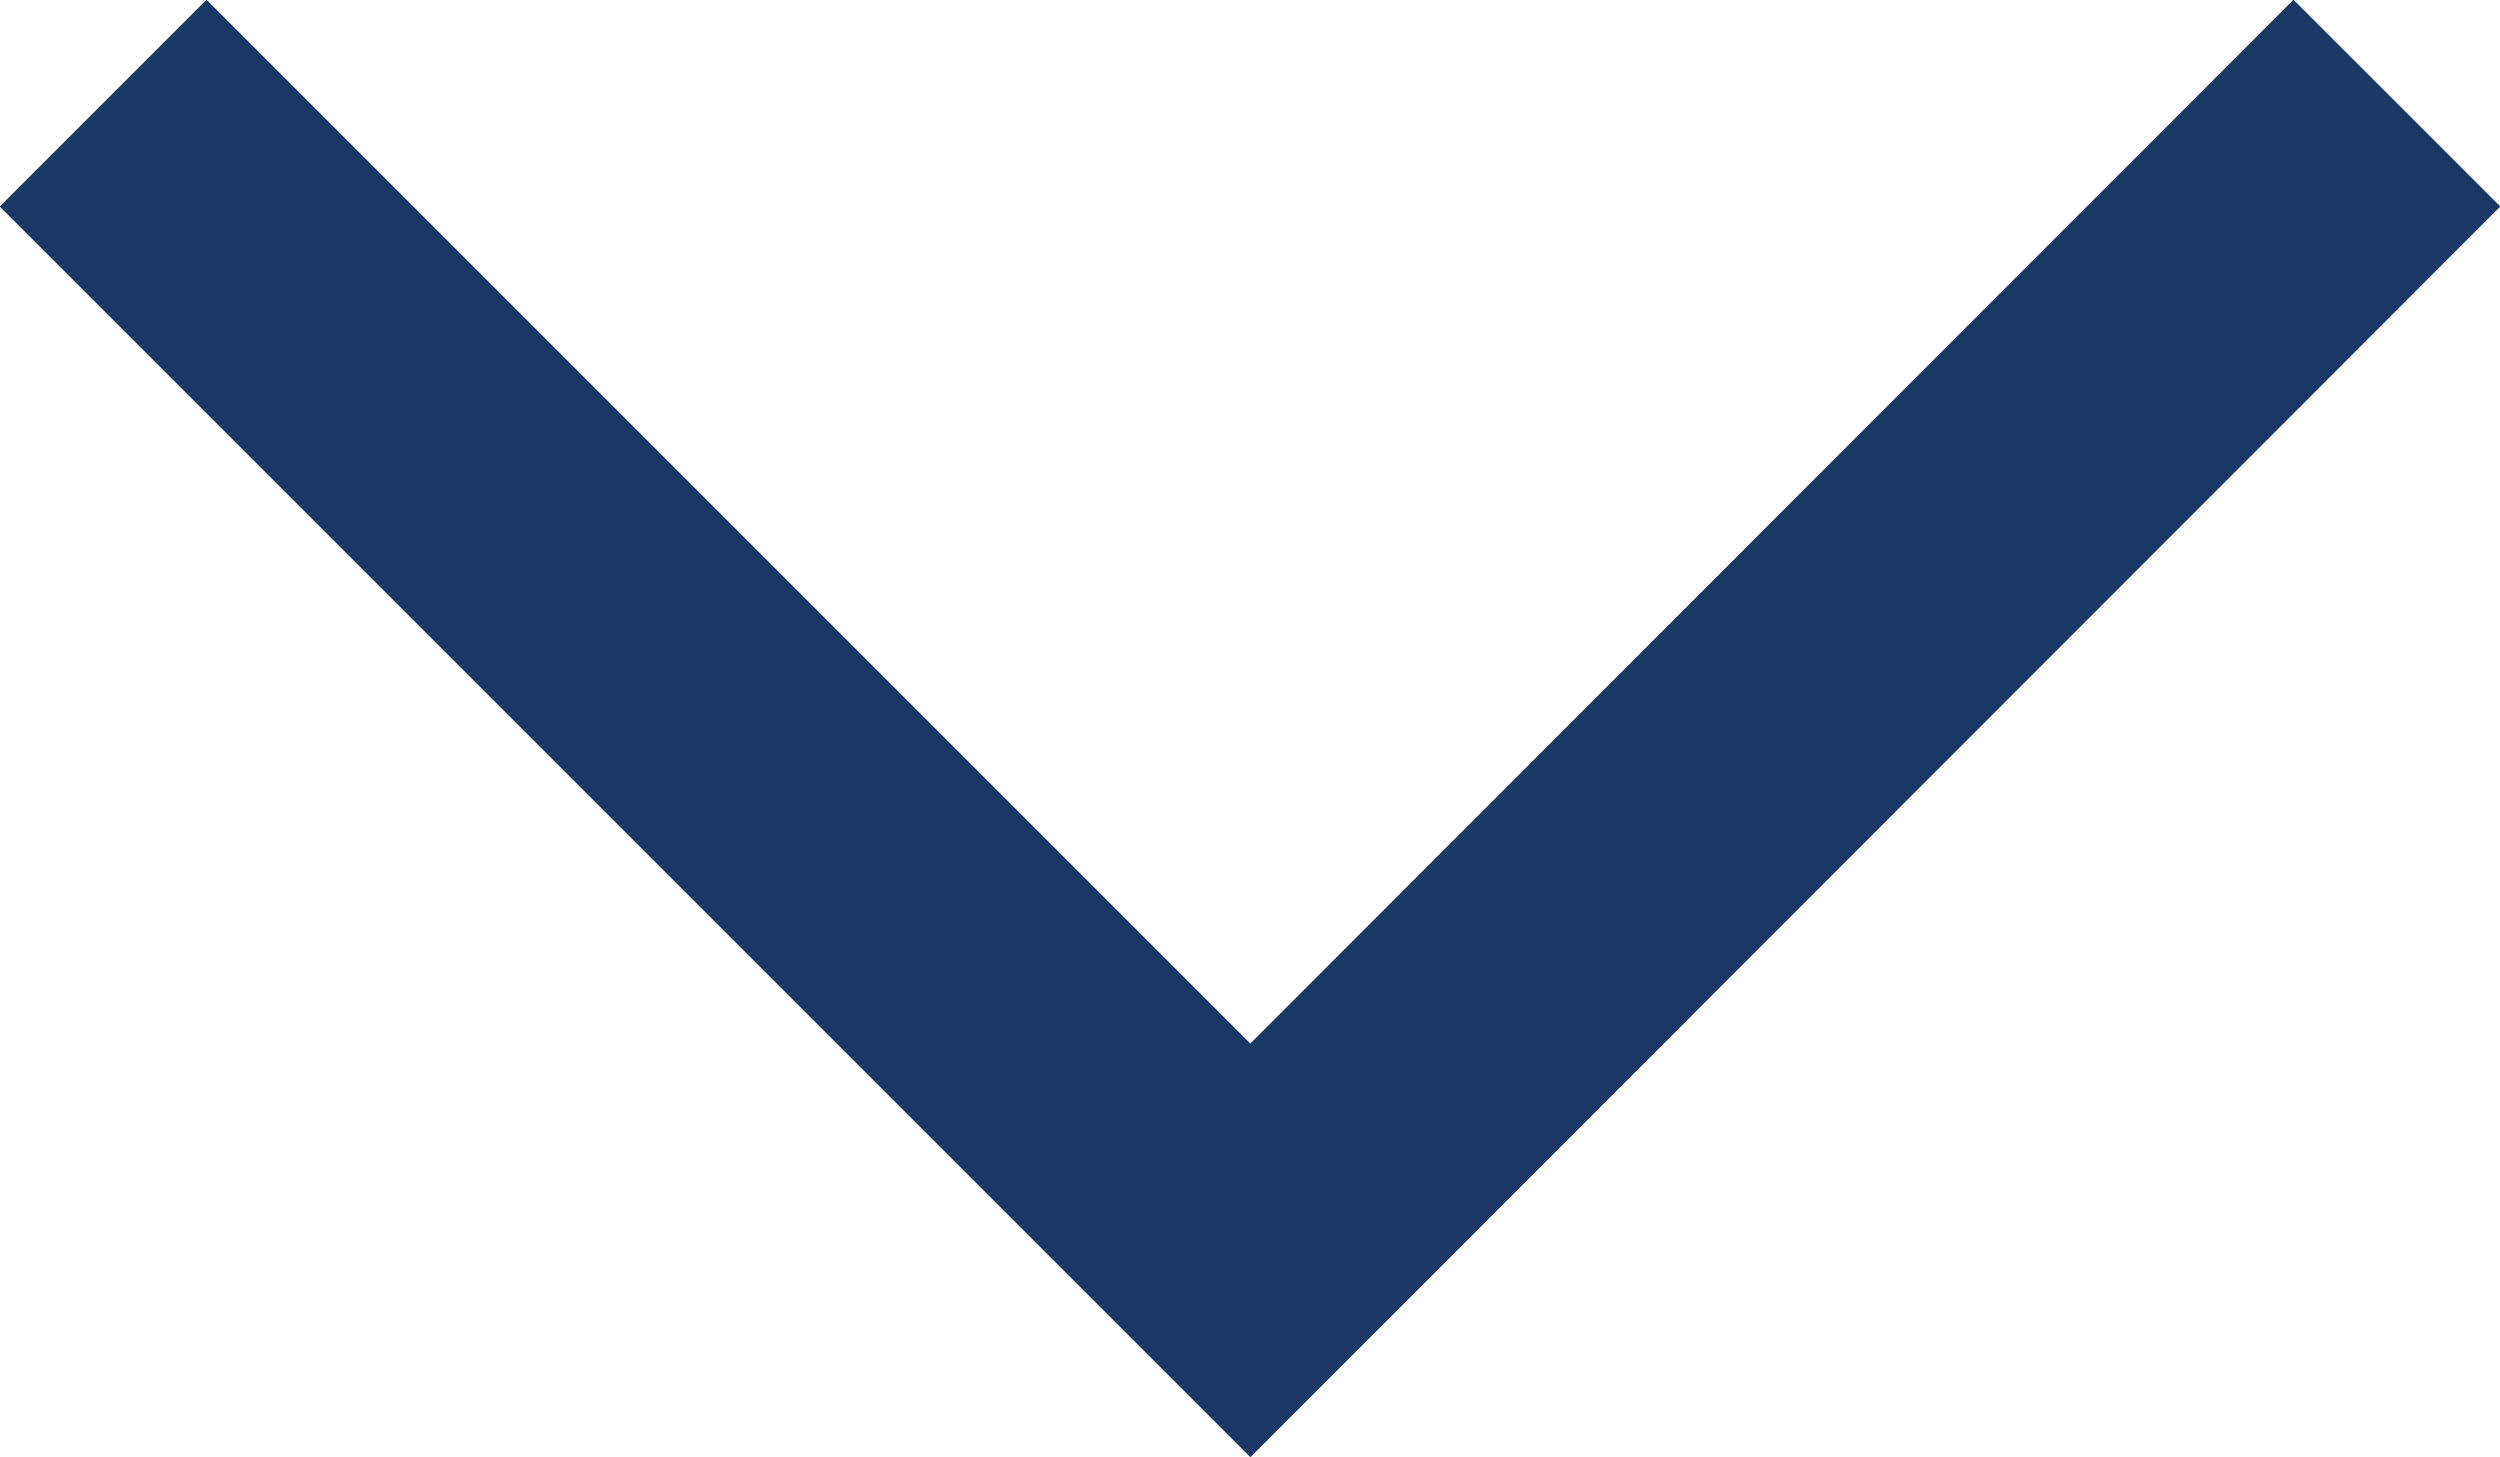 <?xml version="1.0" encoding="UTF-8"?>
<svg id="Layer_1" data-name="Layer 1" xmlns="http://www.w3.org/2000/svg" width="34.19" height="19.93" viewBox="0 0 34.19 19.93">
  <polyline points="32.78 1.41 17.1 17.1 1.41 1.41" style="fill: none; stroke: #1a3865; stroke-miterlimit: 10; stroke-width: 4px;"/>
</svg>